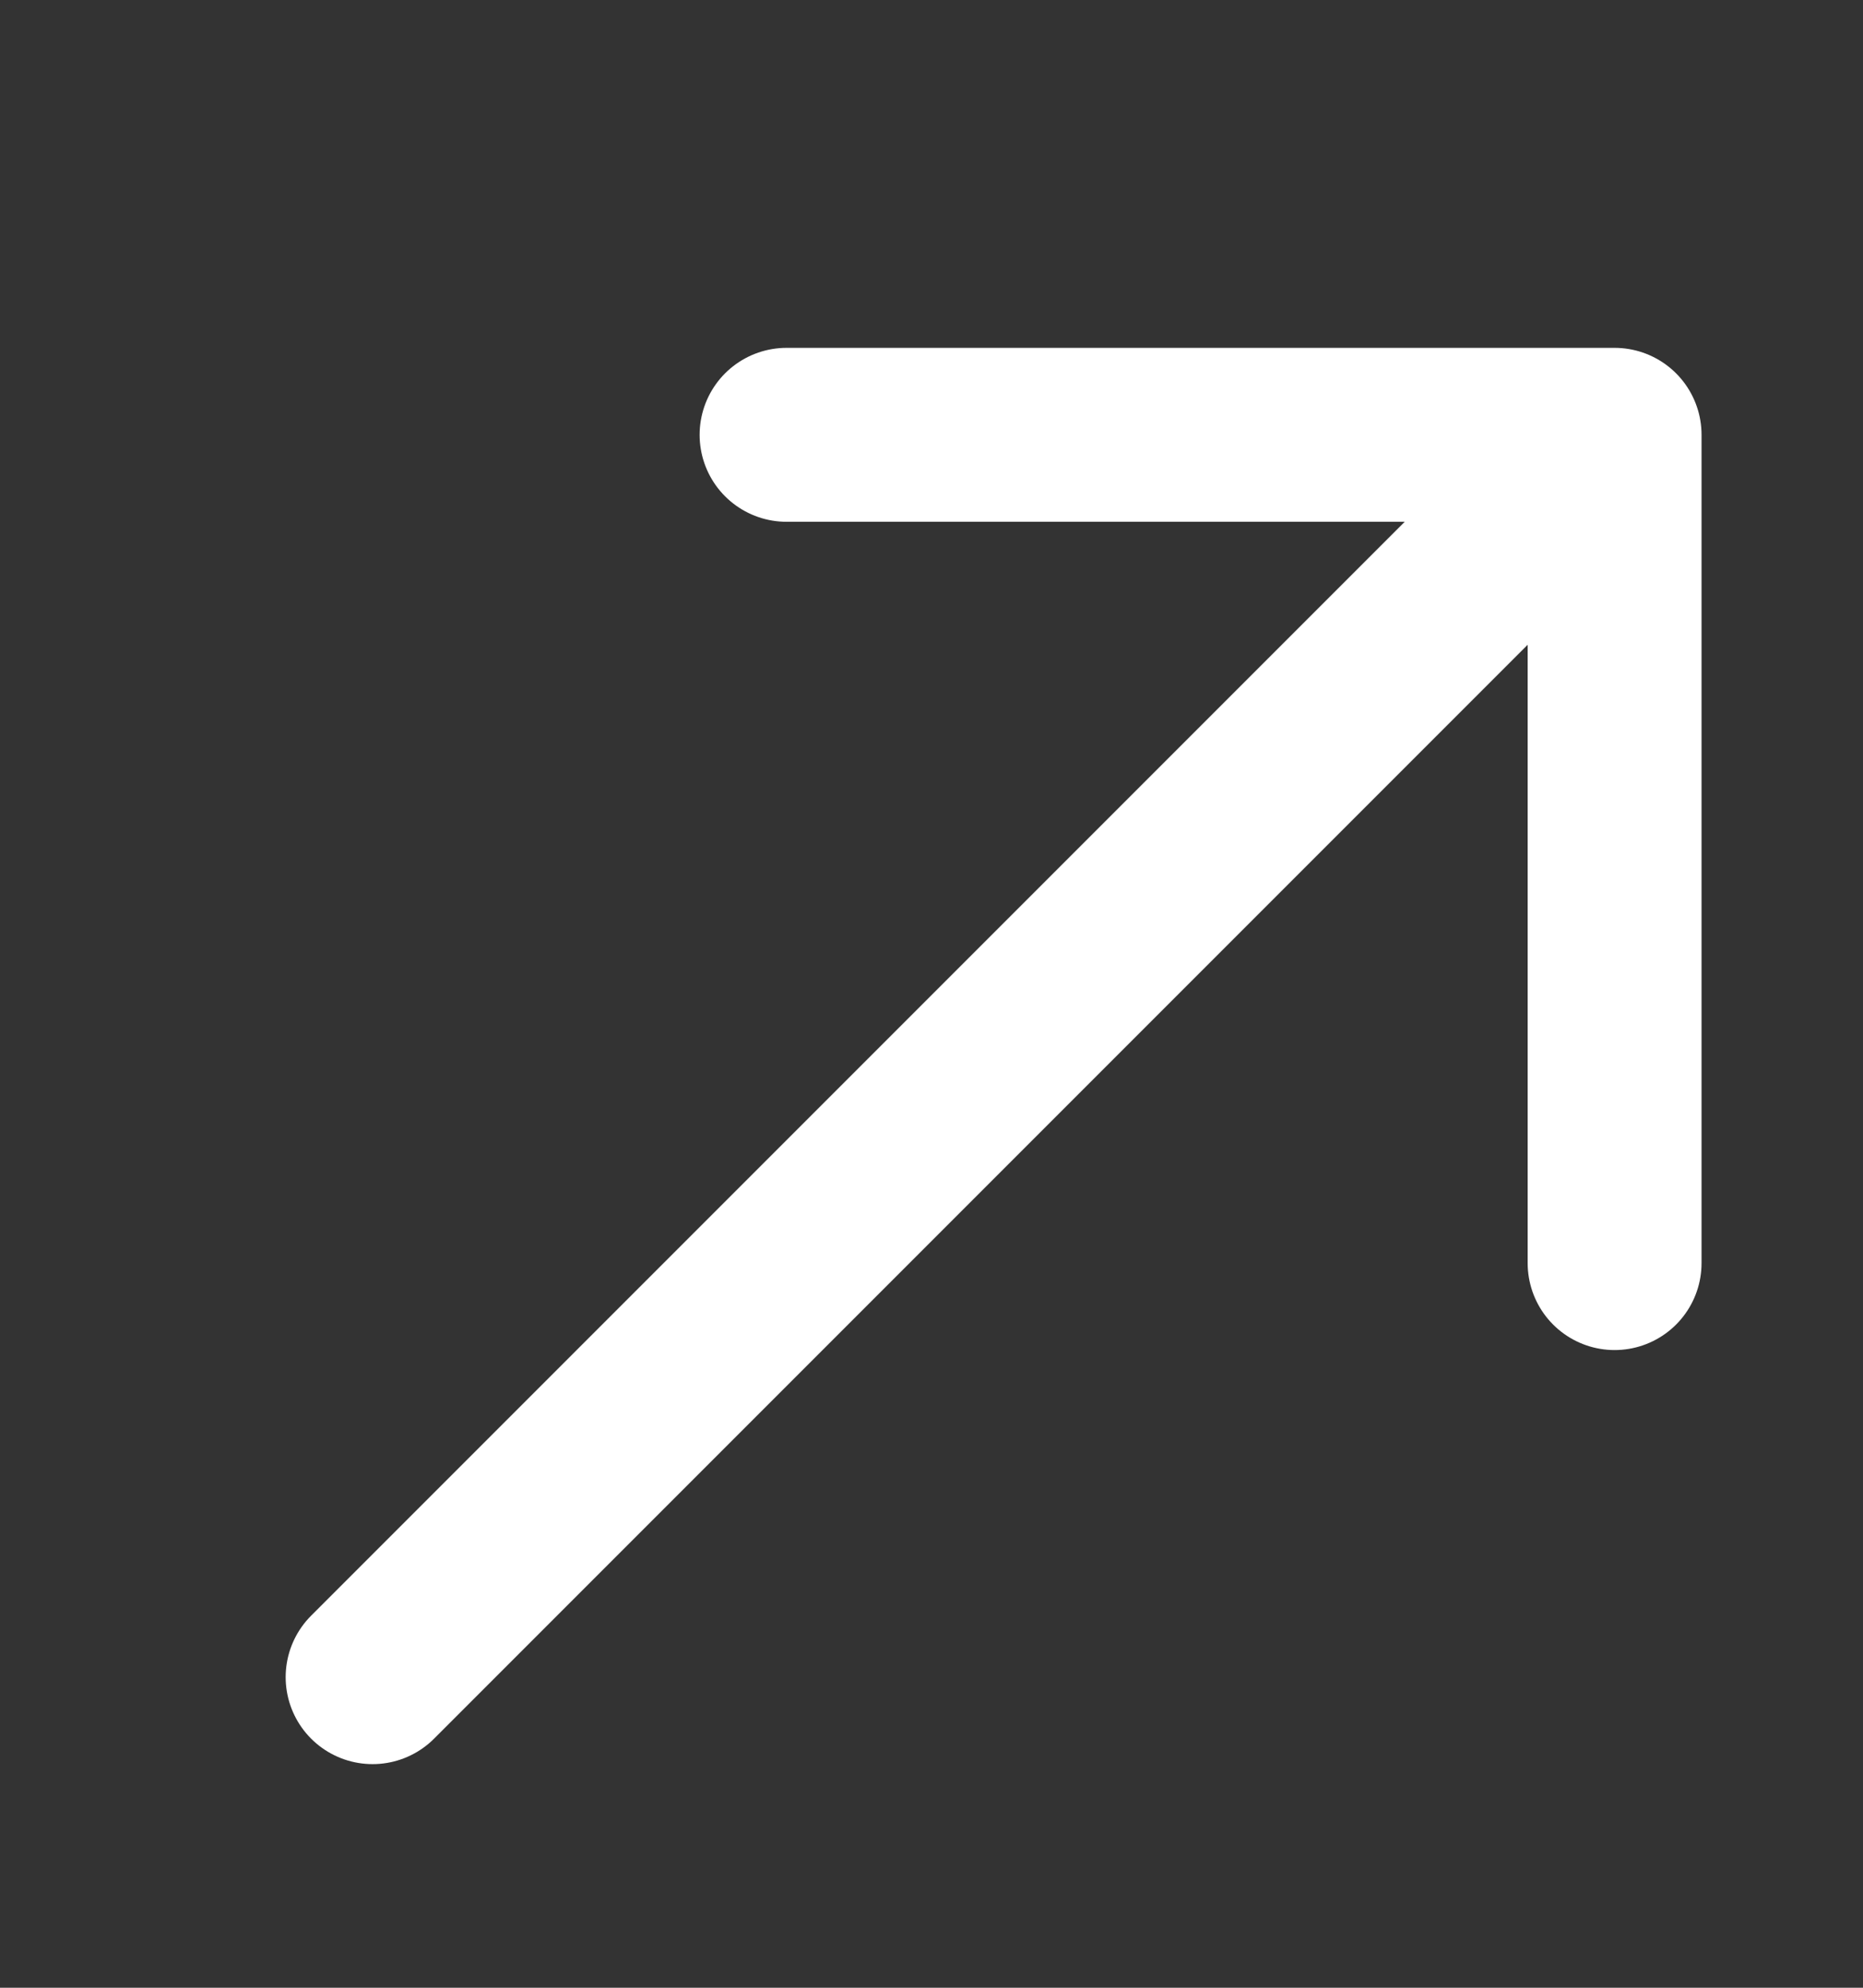 <svg width="15" height="16" viewBox="0 0 15 16" fill="none" xmlns="http://www.w3.org/2000/svg">
<rect x="0" y="0" width="15" height="16" fill="#333333" stroke="none"/>
<path d="M3 13.5L13 3.5M13 3.5H6.333M13 3.5V10.167" stroke="white" stroke-width="1.4" stroke-linecap="round" stroke-linejoin="round"/>
</svg>
